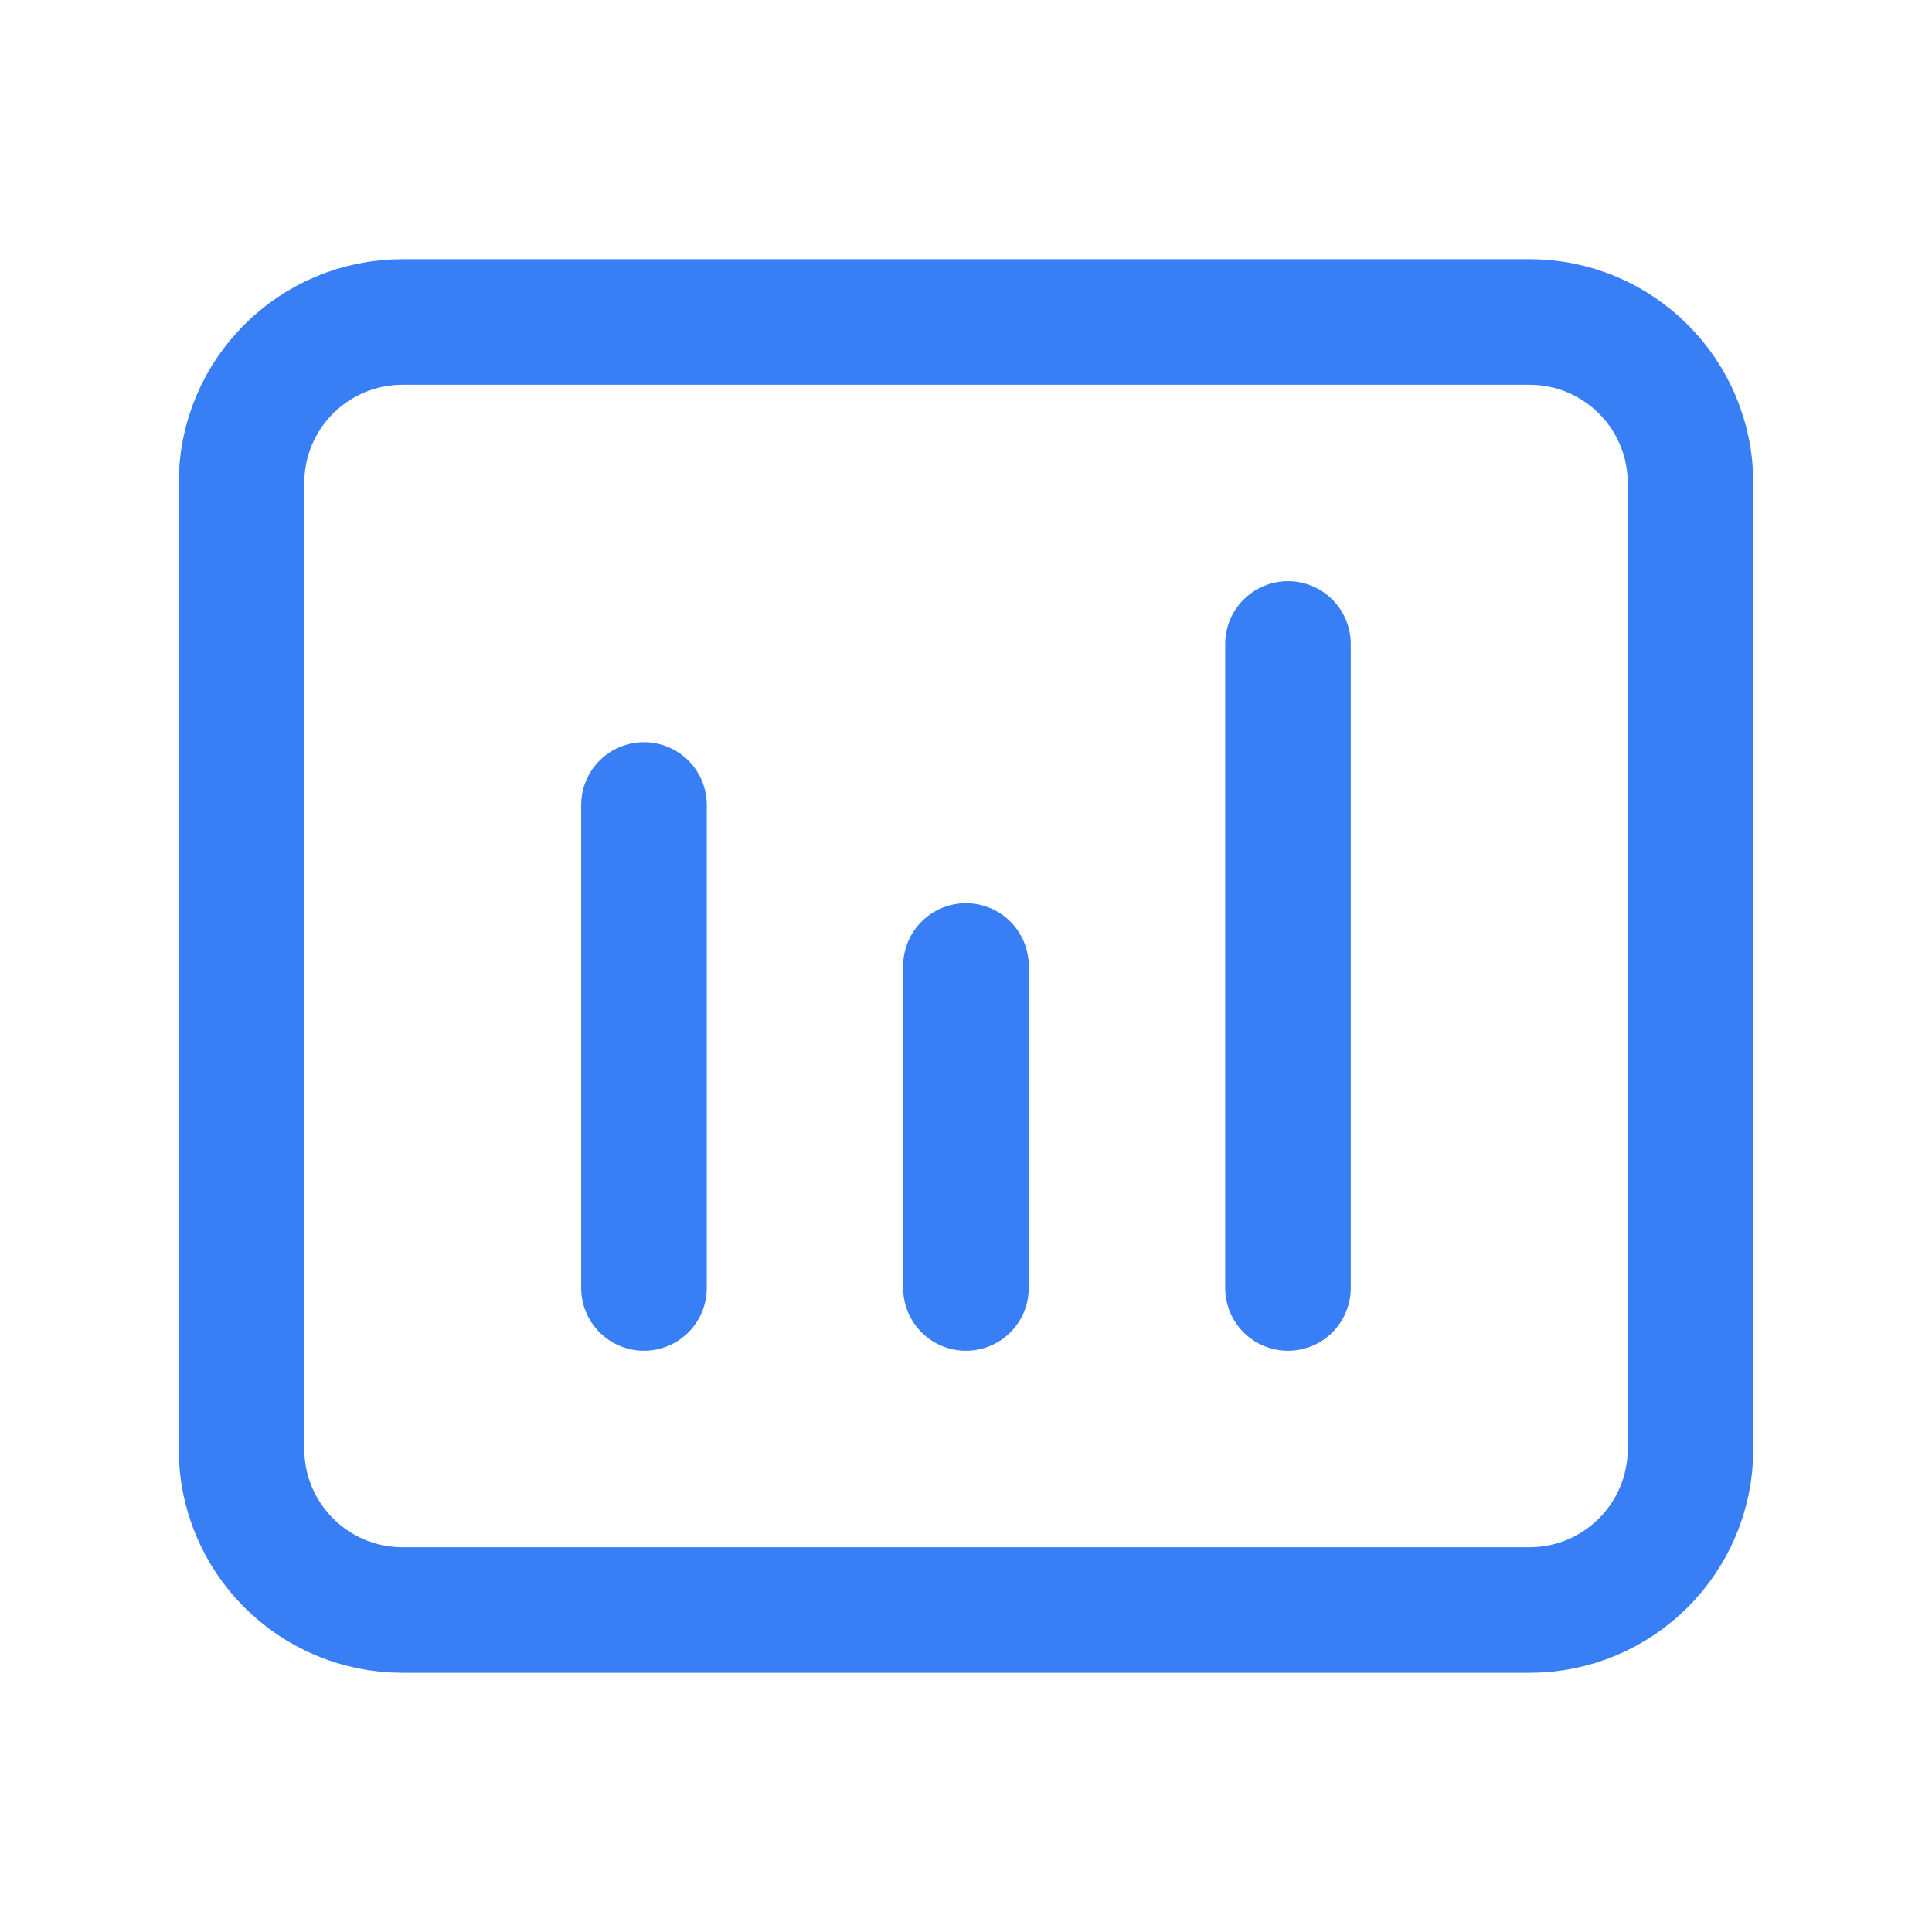 <svg xmlns="http://www.w3.org/2000/svg" width="50" height="50" viewBox="0 0 50 50" fill="none"><path d="M16.666 20.833V33.333M24.999 25V33.333M33.333 16.666V33.333" stroke="#387FF5" stroke-width="3.25" stroke-linecap="round" stroke-linejoin="round"></path><path d="M39.583 8.333H10.417C8.115 8.333 6.25 10.199 6.25 12.5V37.5C6.25 39.801 8.115 41.667 10.417 41.667H39.583C41.885 41.667 43.75 39.801 43.75 37.5V12.5C43.75 10.199 41.885 8.333 39.583 8.333Z" stroke="#387FF5" stroke-width="3.25"></path></svg>